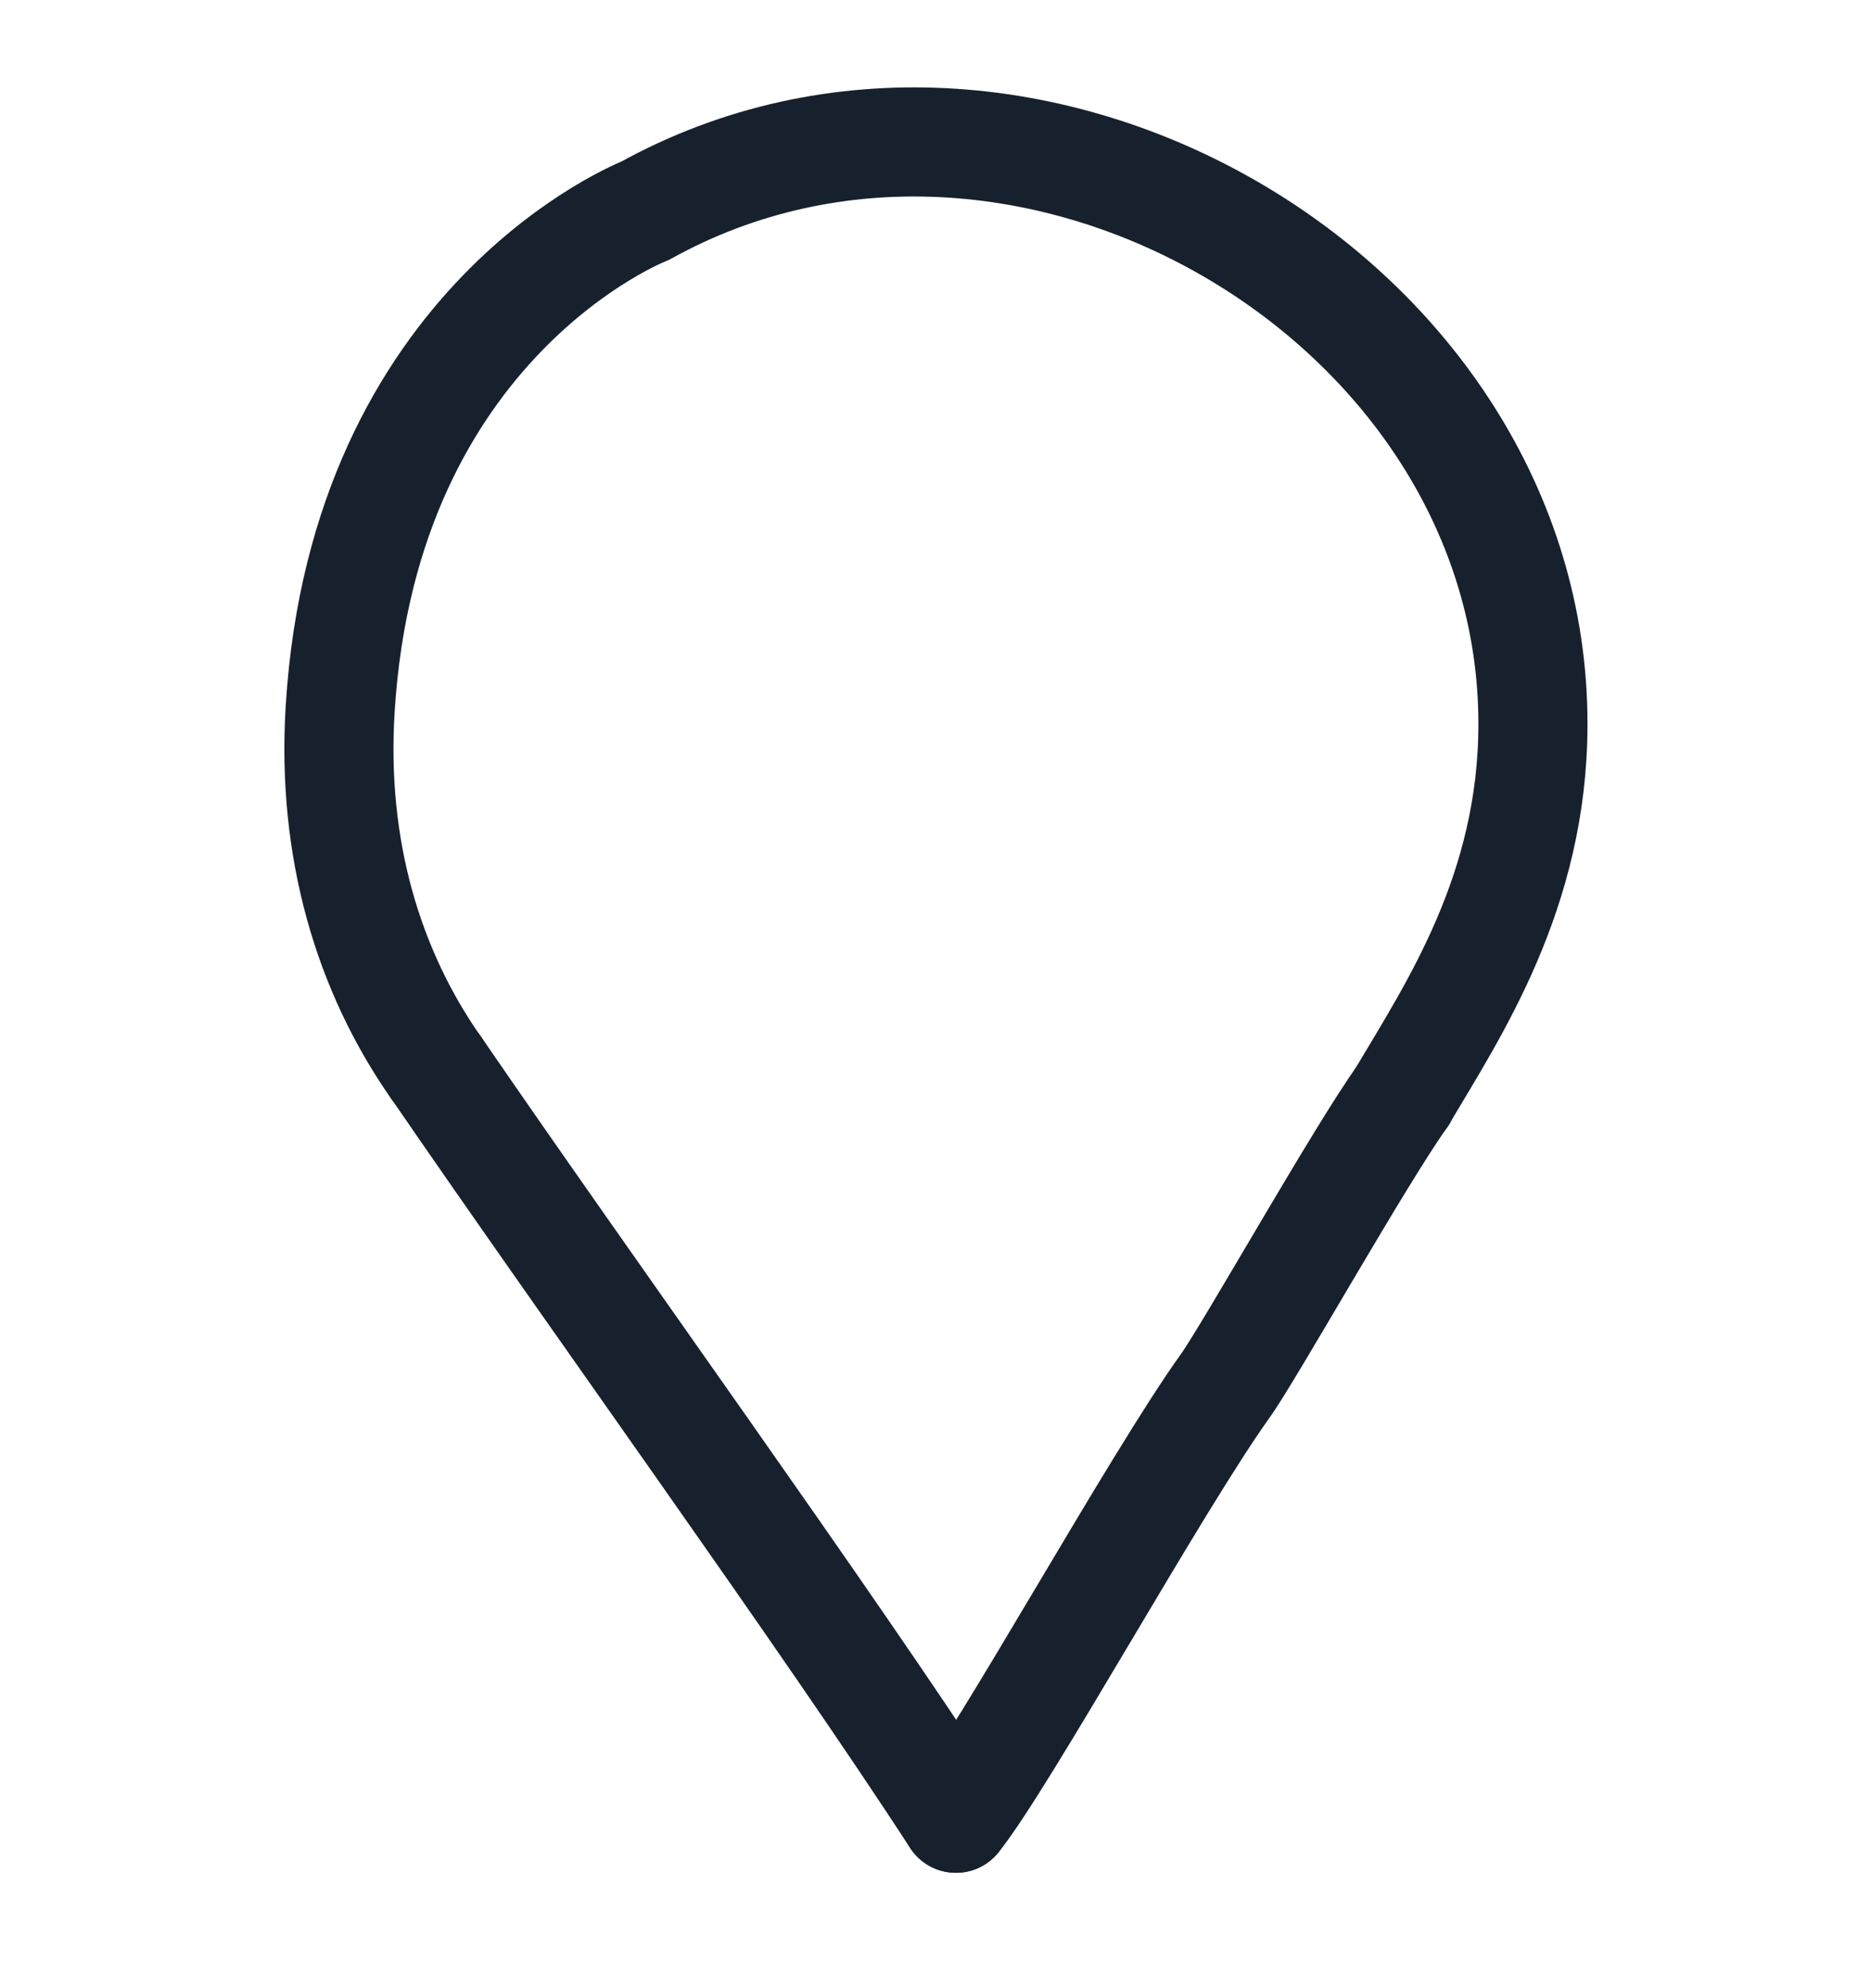 ﻿<svg xmlns="http://www.w3.org/2000/svg" width="16" height="17" viewBox="0 0 16 17" fill="none">
    <path d="M3.728 9.128C3.15 8.302 2.835 7.258 2.909 6.062C3.114 2.733 5.517 1.802 5.517 1.802C8.753 0.008 13.114 2.558 13.109 6.193C13.109 7.62 12.429 8.636 11.994 9.37" stroke="#17212D" stroke-width="0.933" stroke-linecap="round" stroke-linejoin="round" />
    <path d="M8.174 15.547C7.07 13.846 5.057 11.065 3.729 9.128" stroke="#17212D" stroke-width="0.933" stroke-linecap="round" stroke-linejoin="round" />
    <path d="M8.175 15.547C8.584 15.035 9.882 12.681 10.477 11.851C10.685 11.562 11.636 9.868 11.995 9.371" stroke="#17212D" stroke-width="0.933" stroke-linecap="round" stroke-linejoin="round" />
</svg>